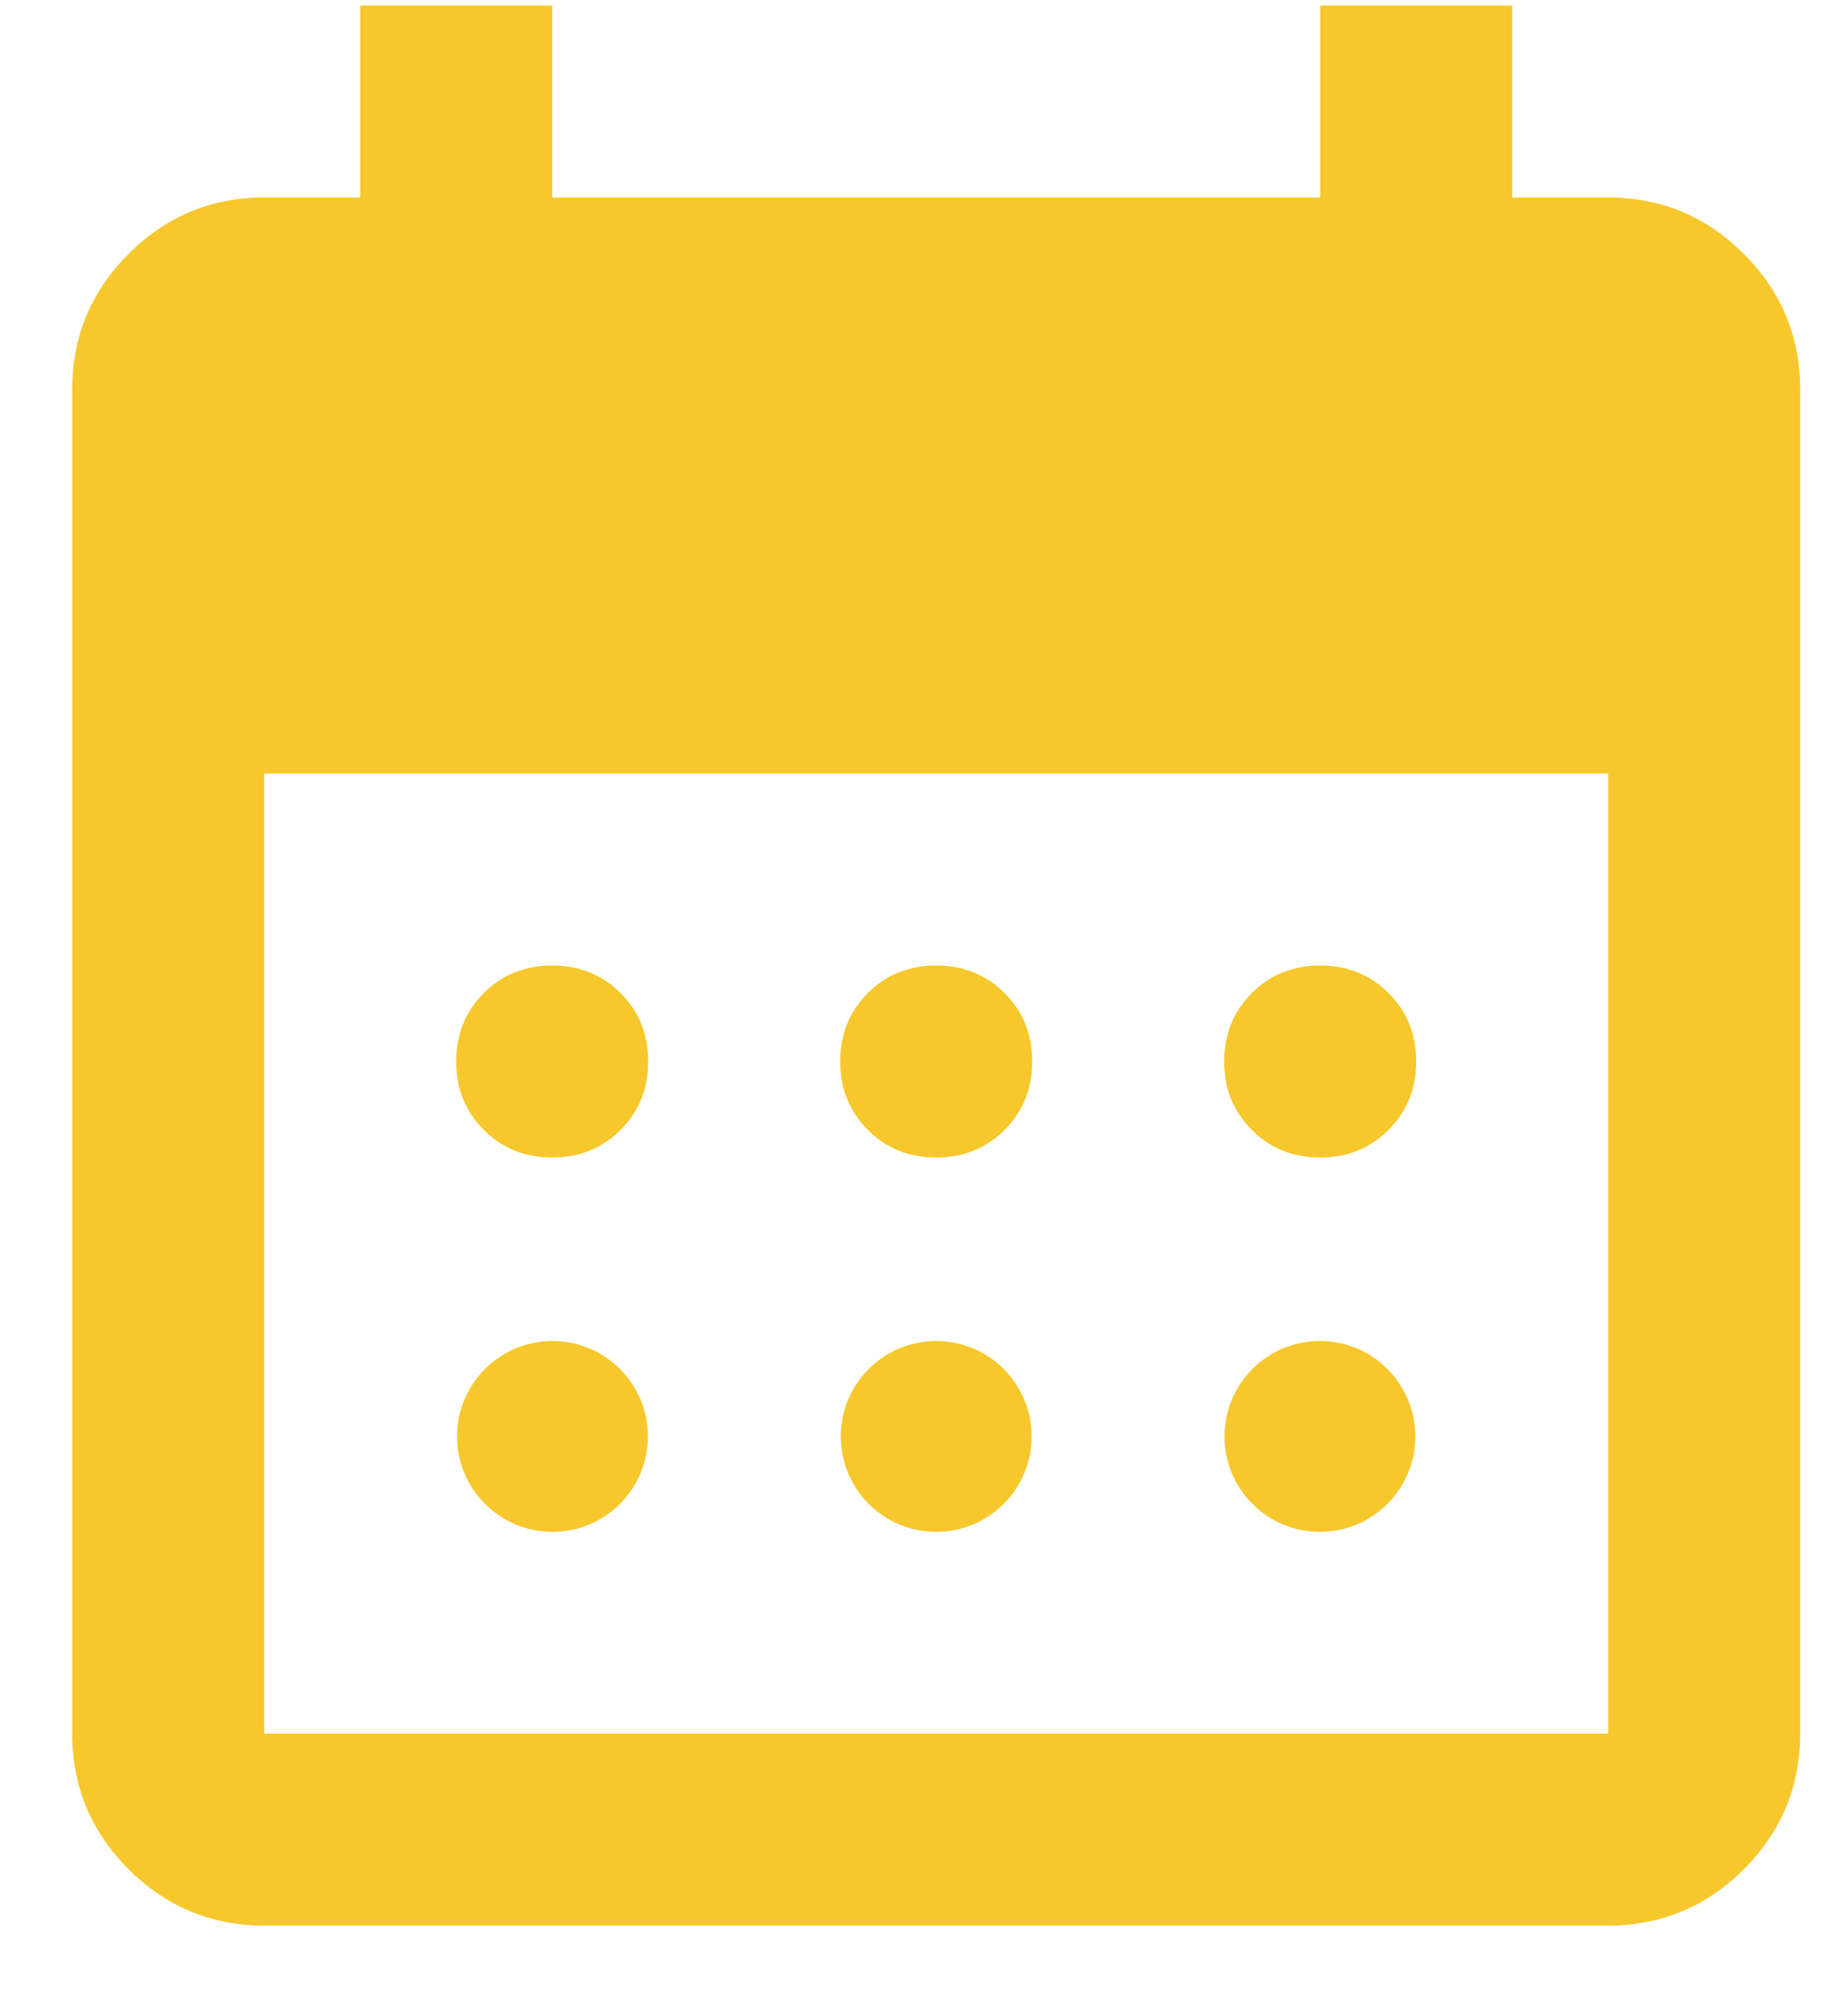 <svg width="19" height="21" viewBox="0 0 19 21" fill="none" xmlns="http://www.w3.org/2000/svg">
<path d="M5.752 12.057C5.469 12.057 5.231 11.961 5.039 11.769C4.848 11.577 4.752 11.34 4.752 11.057C4.752 10.773 4.848 10.536 5.039 10.344C5.231 10.152 5.469 10.057 5.752 10.057C6.035 10.057 6.273 10.152 6.465 10.344C6.656 10.536 6.752 10.773 6.752 11.057C6.752 11.34 6.656 11.577 6.465 11.769C6.273 11.961 6.035 12.057 5.752 12.057ZM9.752 12.057C9.469 12.057 9.231 11.961 9.04 11.769C8.848 11.577 8.752 11.34 8.752 11.057C8.752 10.773 8.848 10.536 9.04 10.344C9.231 10.152 9.469 10.057 9.752 10.057C10.035 10.057 10.273 10.152 10.465 10.344C10.656 10.536 10.752 10.773 10.752 11.057C10.752 11.34 10.656 11.577 10.465 11.769C10.273 11.961 10.035 12.057 9.752 12.057ZM13.752 12.057C13.469 12.057 13.231 11.961 13.04 11.769C12.848 11.577 12.752 11.34 12.752 11.057C12.752 10.773 12.848 10.536 13.04 10.344C13.231 10.152 13.469 10.057 13.752 10.057C14.035 10.057 14.273 10.152 14.464 10.344C14.656 10.536 14.752 10.773 14.752 11.057C14.752 11.34 14.656 11.577 14.464 11.769C14.273 11.961 14.035 12.057 13.752 12.057ZM2.752 20.057C2.202 20.057 1.731 19.861 1.339 19.47C0.948 19.078 0.752 18.607 0.752 18.057V4.057C0.752 3.507 0.948 3.036 1.339 2.645C1.731 2.253 2.202 2.057 2.752 2.057H3.752V0.057H5.752V2.057H13.752V0.057H15.752V2.057H16.752C17.302 2.057 17.773 2.253 18.165 2.645C18.556 3.036 18.752 3.507 18.752 4.057V18.057C18.752 18.607 18.556 19.078 18.165 19.47C17.773 19.861 17.302 20.057 16.752 20.057H2.752ZM2.752 18.057H16.752V8.057H2.752V18.057Z" fill="#F7C82D"/>
<circle cx="5.755" cy="14.962" r="0.994" fill="#F7C82D"/>
<circle cx="9.752" cy="14.962" r="0.994" fill="#F7C82D"/>
<circle cx="13.749" cy="14.962" r="0.994" fill="#F7C82D"/>
</svg>
